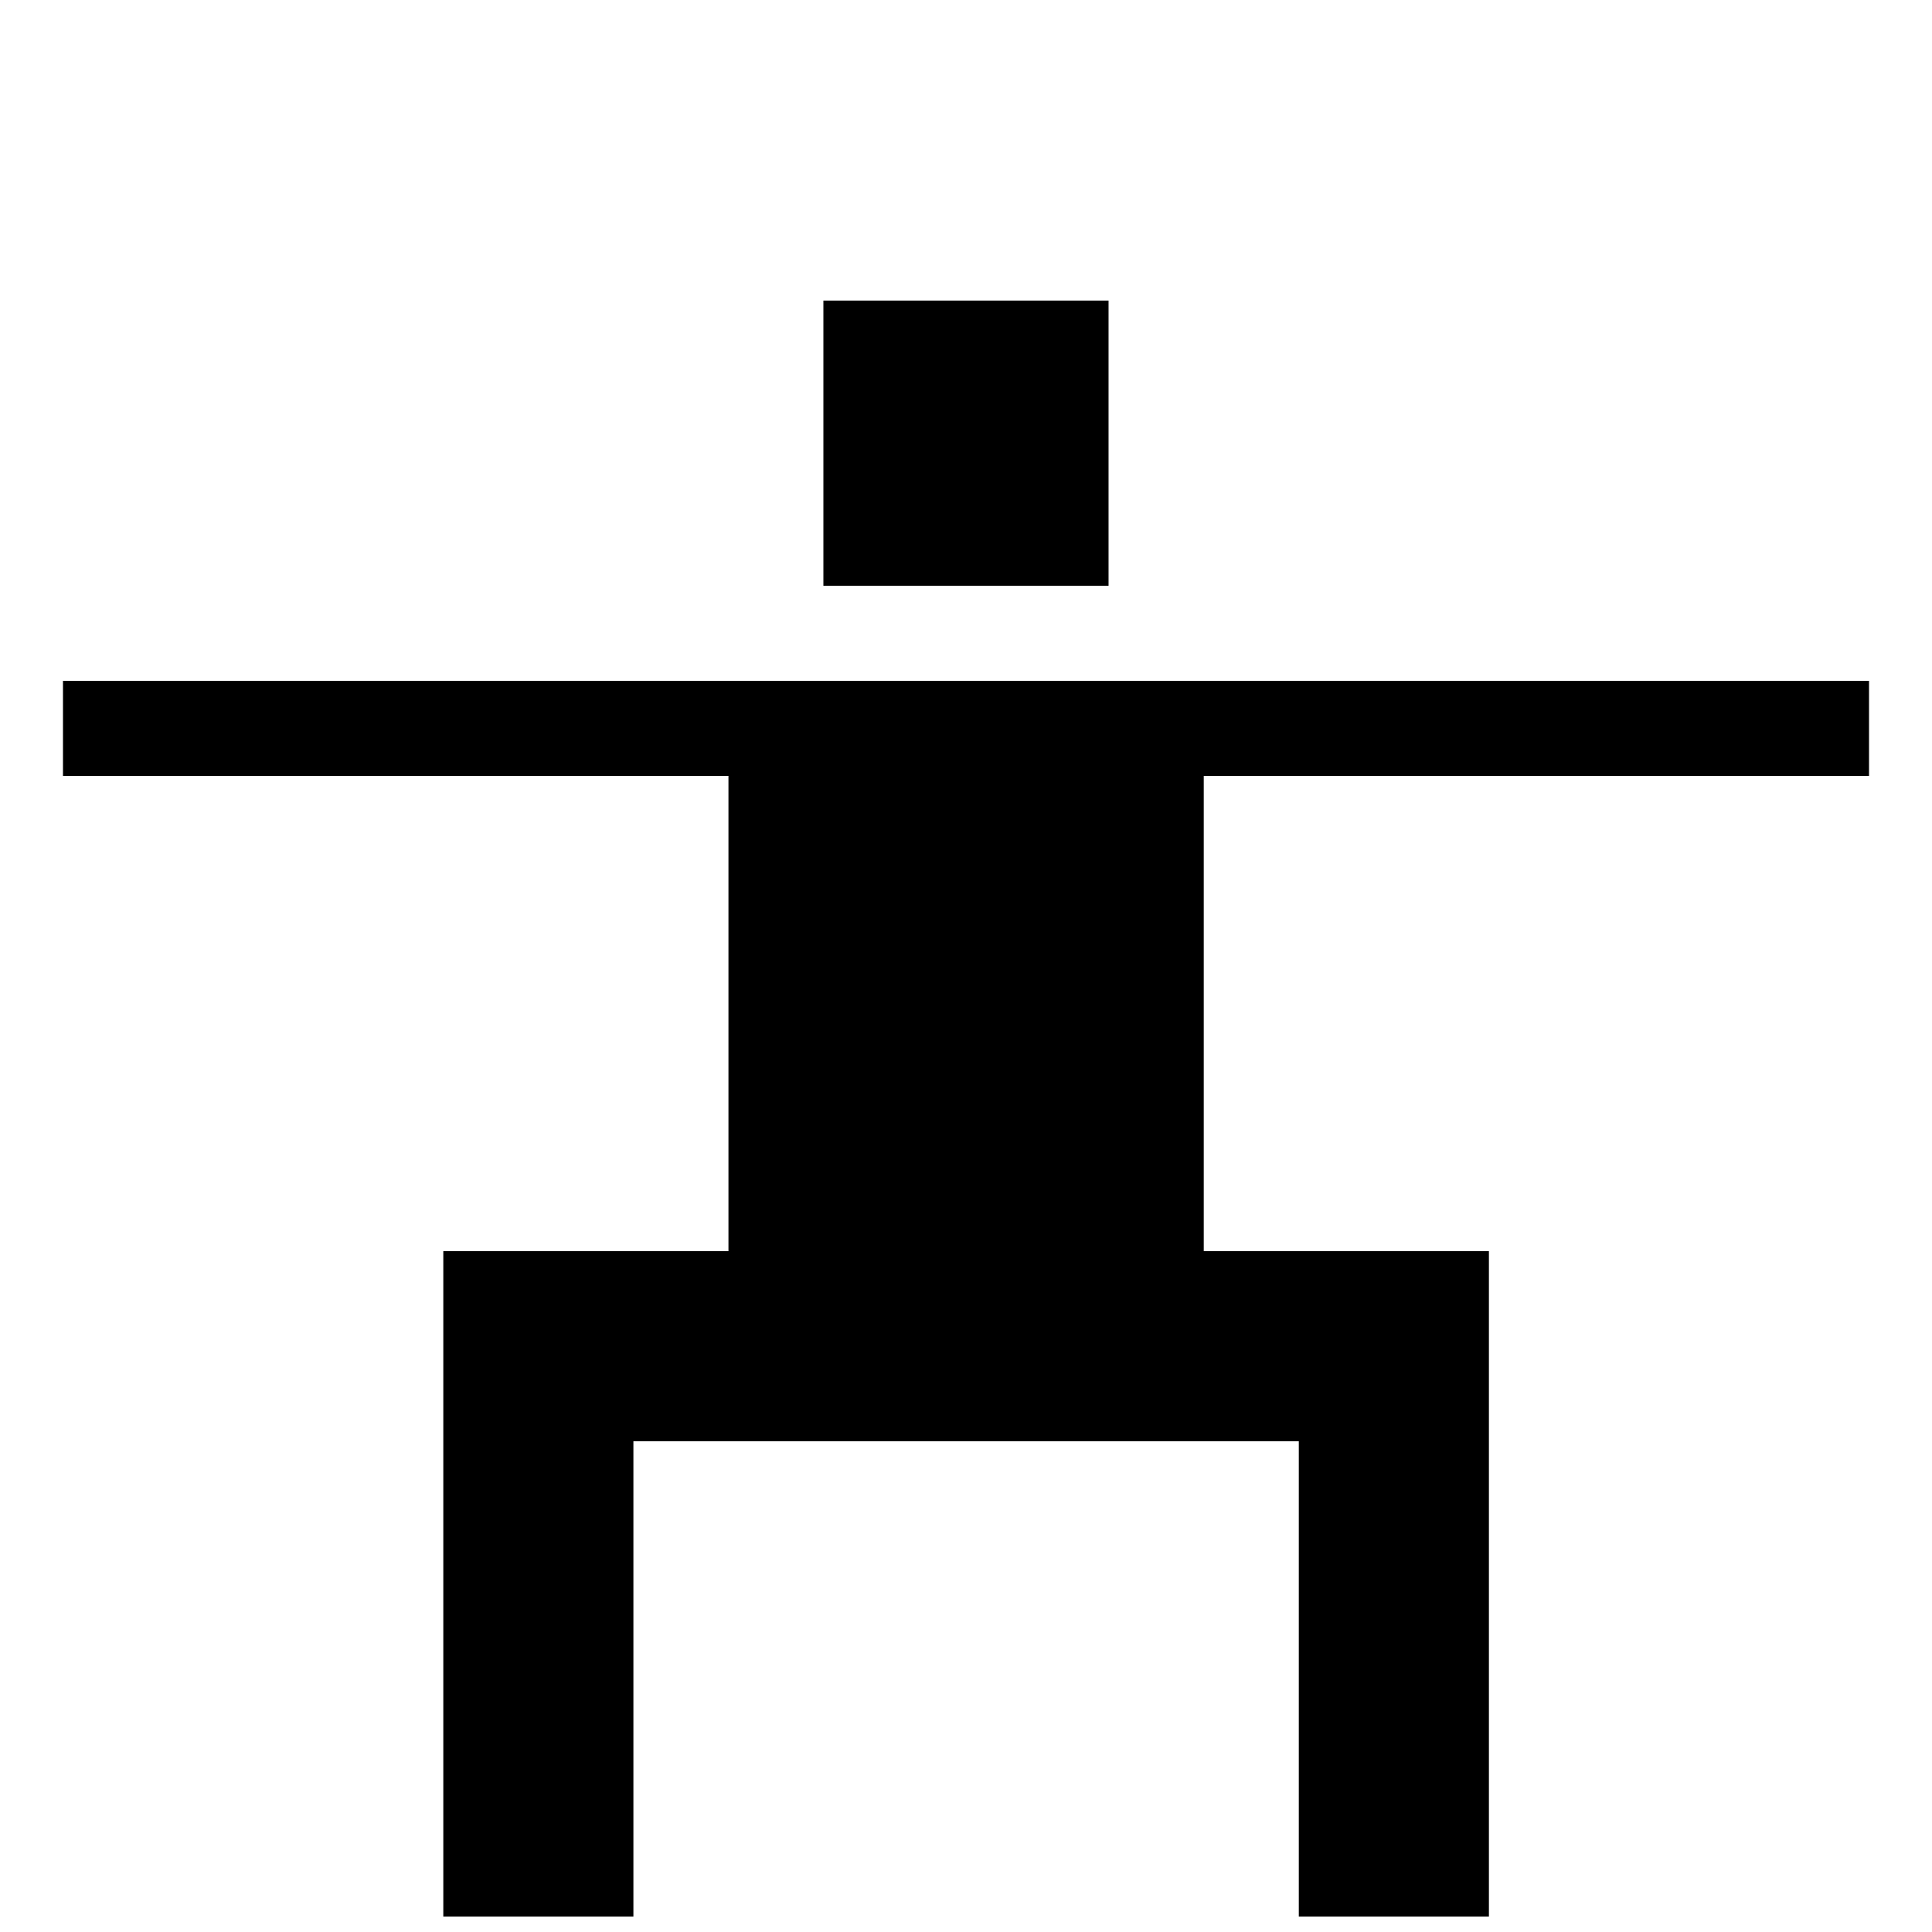 <?xml version="1.0" encoding="UTF-8"?>
<!-- Uploaded to: ICON Repo, www.iconrepo.com, Generator: ICON Repo Mixer Tools -->
<svg width="800px" height="800px" version="1.1" viewBox="144 144 512 512" xmlns="http://www.w3.org/2000/svg">
 <defs>
  <clipPath id="a">
   <path d="m160 324h480v327.9h-480z"/>
  </clipPath>
 </defs>
 <path d="m362.21 223.66h75.57v75.57h-75.57z"/>
 <g clip-path="url(#a)">
  <path d="m639.31 349.62v-25.191h-478.62v25.191h176.36v125.95h-75.57v176.33h50.379v-125.95h176.34v125.95h50.379v-176.33h-75.57v-125.95z"/>
 </g>
</svg>